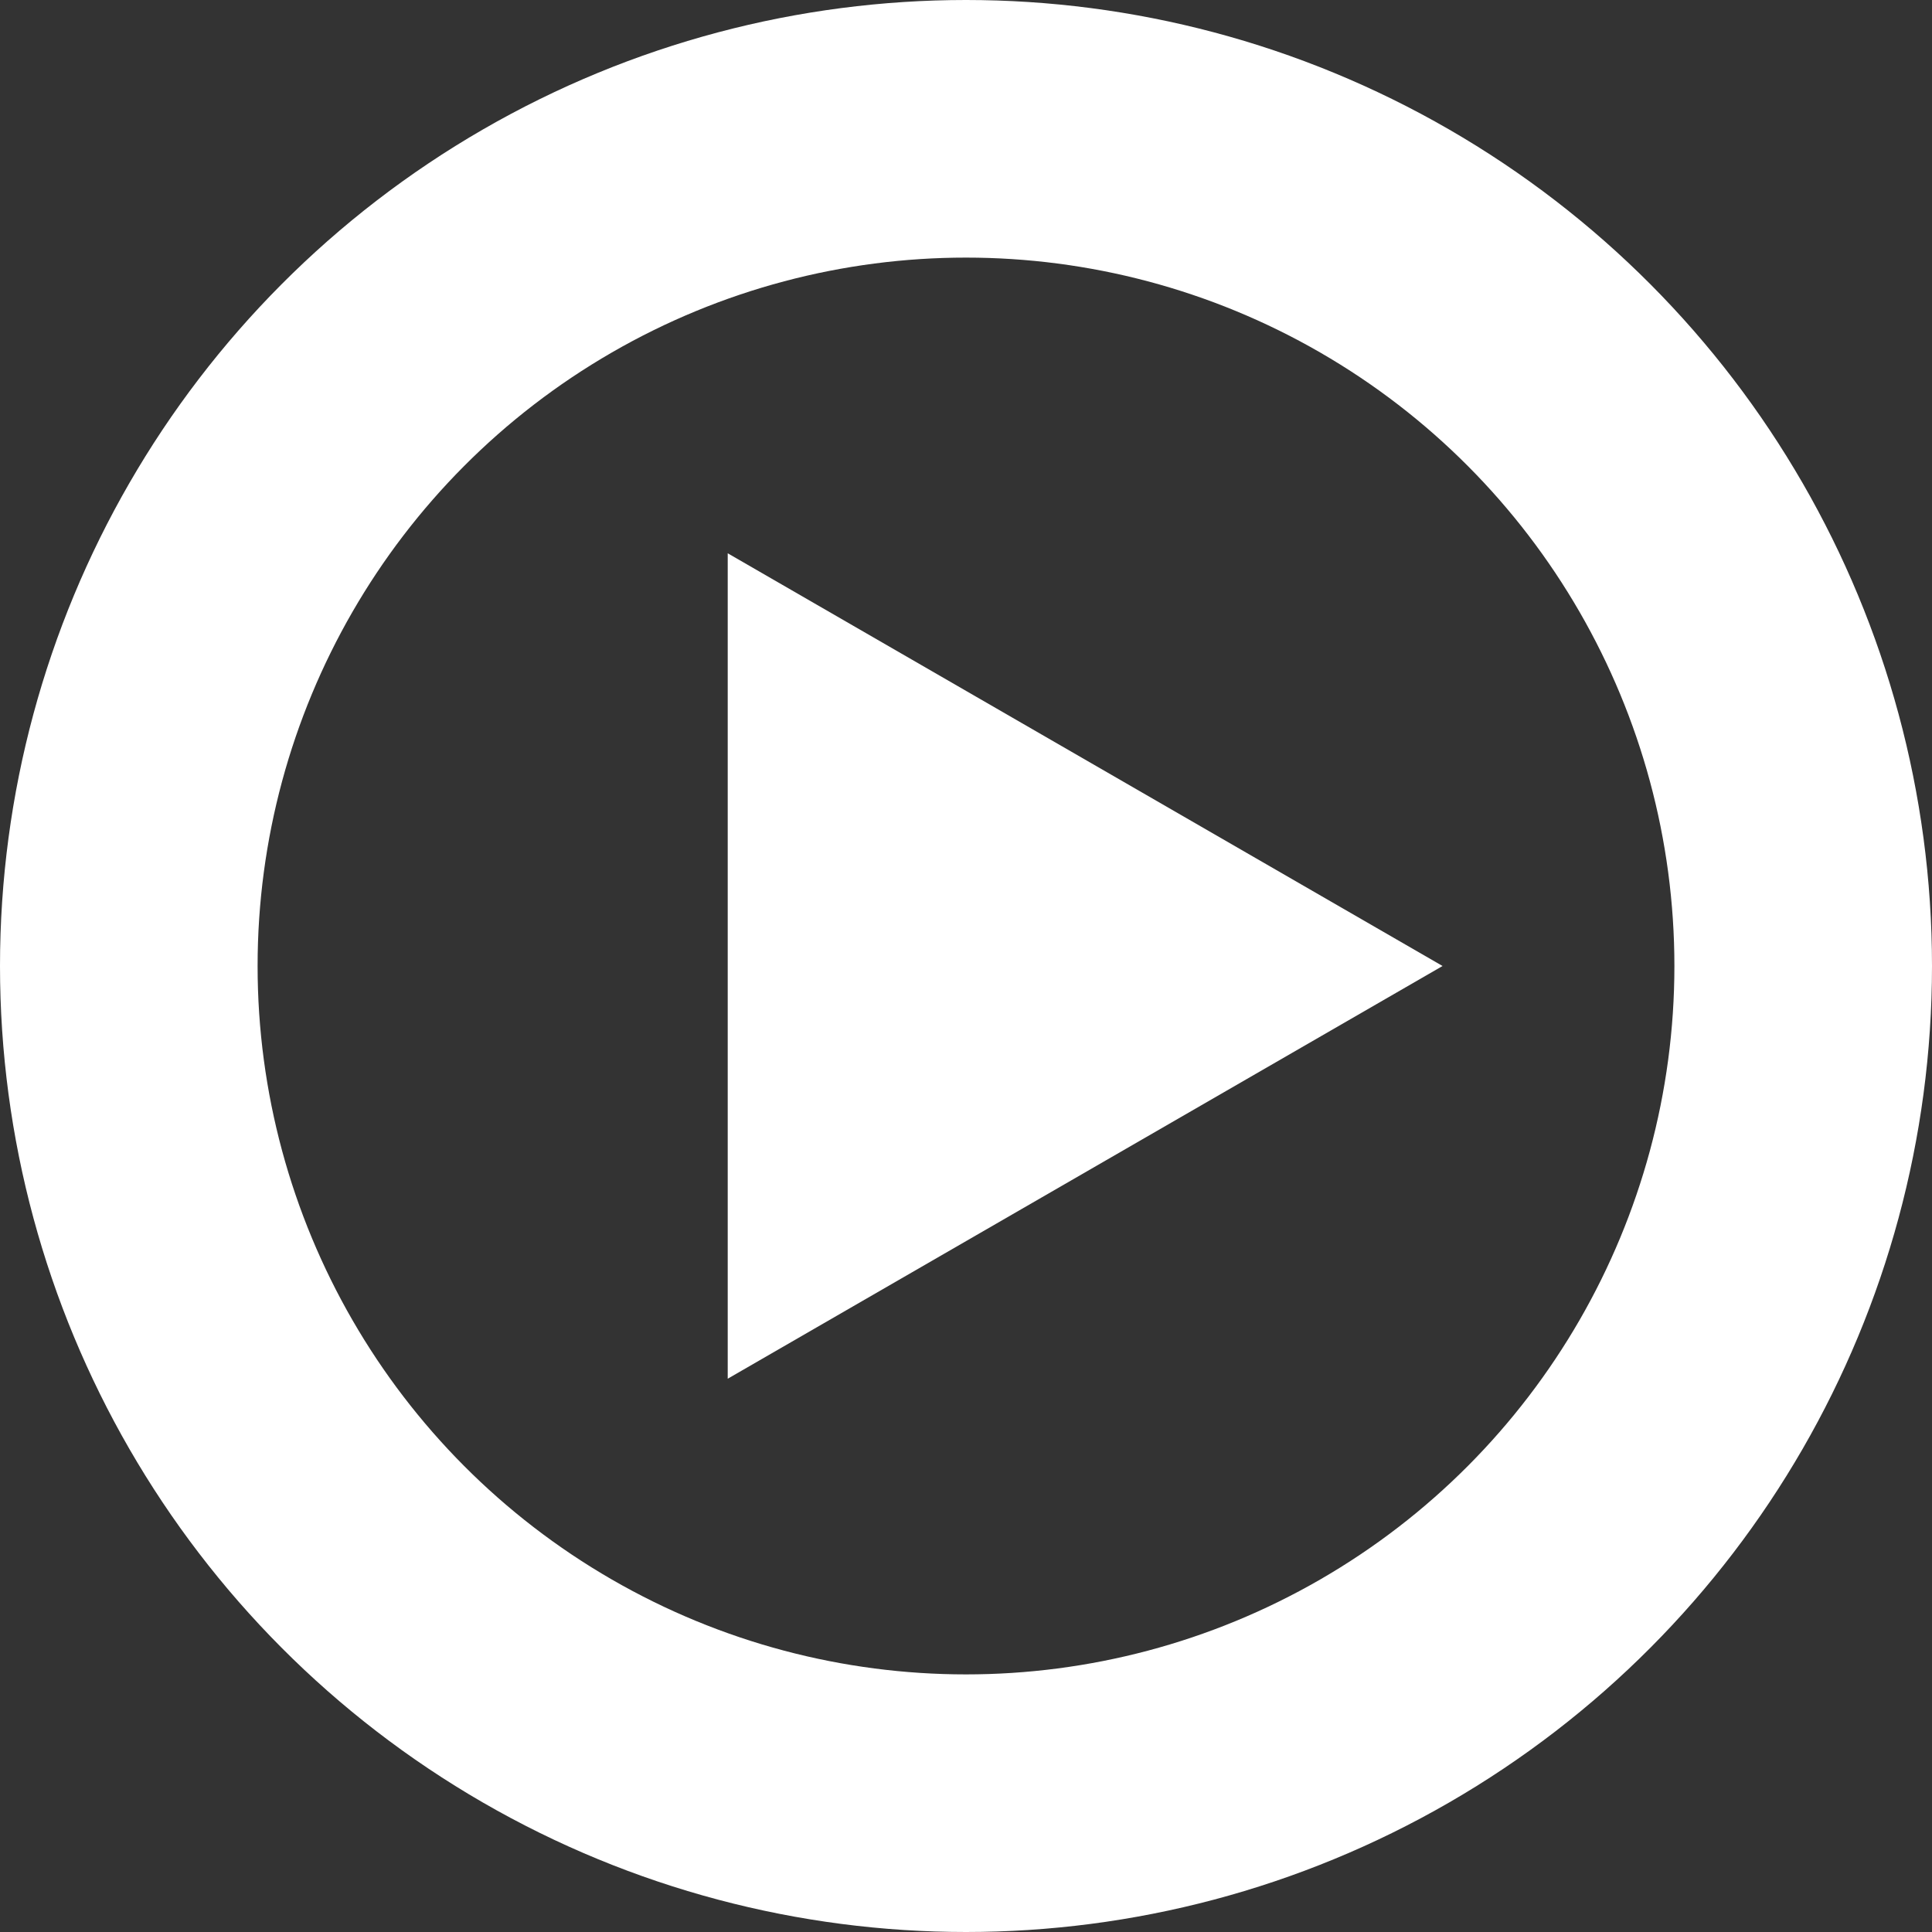 <?xml version="1.0" encoding="UTF-8"?> <svg xmlns="http://www.w3.org/2000/svg" width="150" height="150" viewBox="0 0 150 150" fill="none"><rect x="0" y="0" width="150" height="150" fill="#333333" stroke="none"/> <circle cx="75" cy="75" r="65" stroke="white" stroke-width="20"></circle> <path d="M112 75L56.5 107.043L56.5 42.957L112 75Z" fill="white"></path> </svg> 